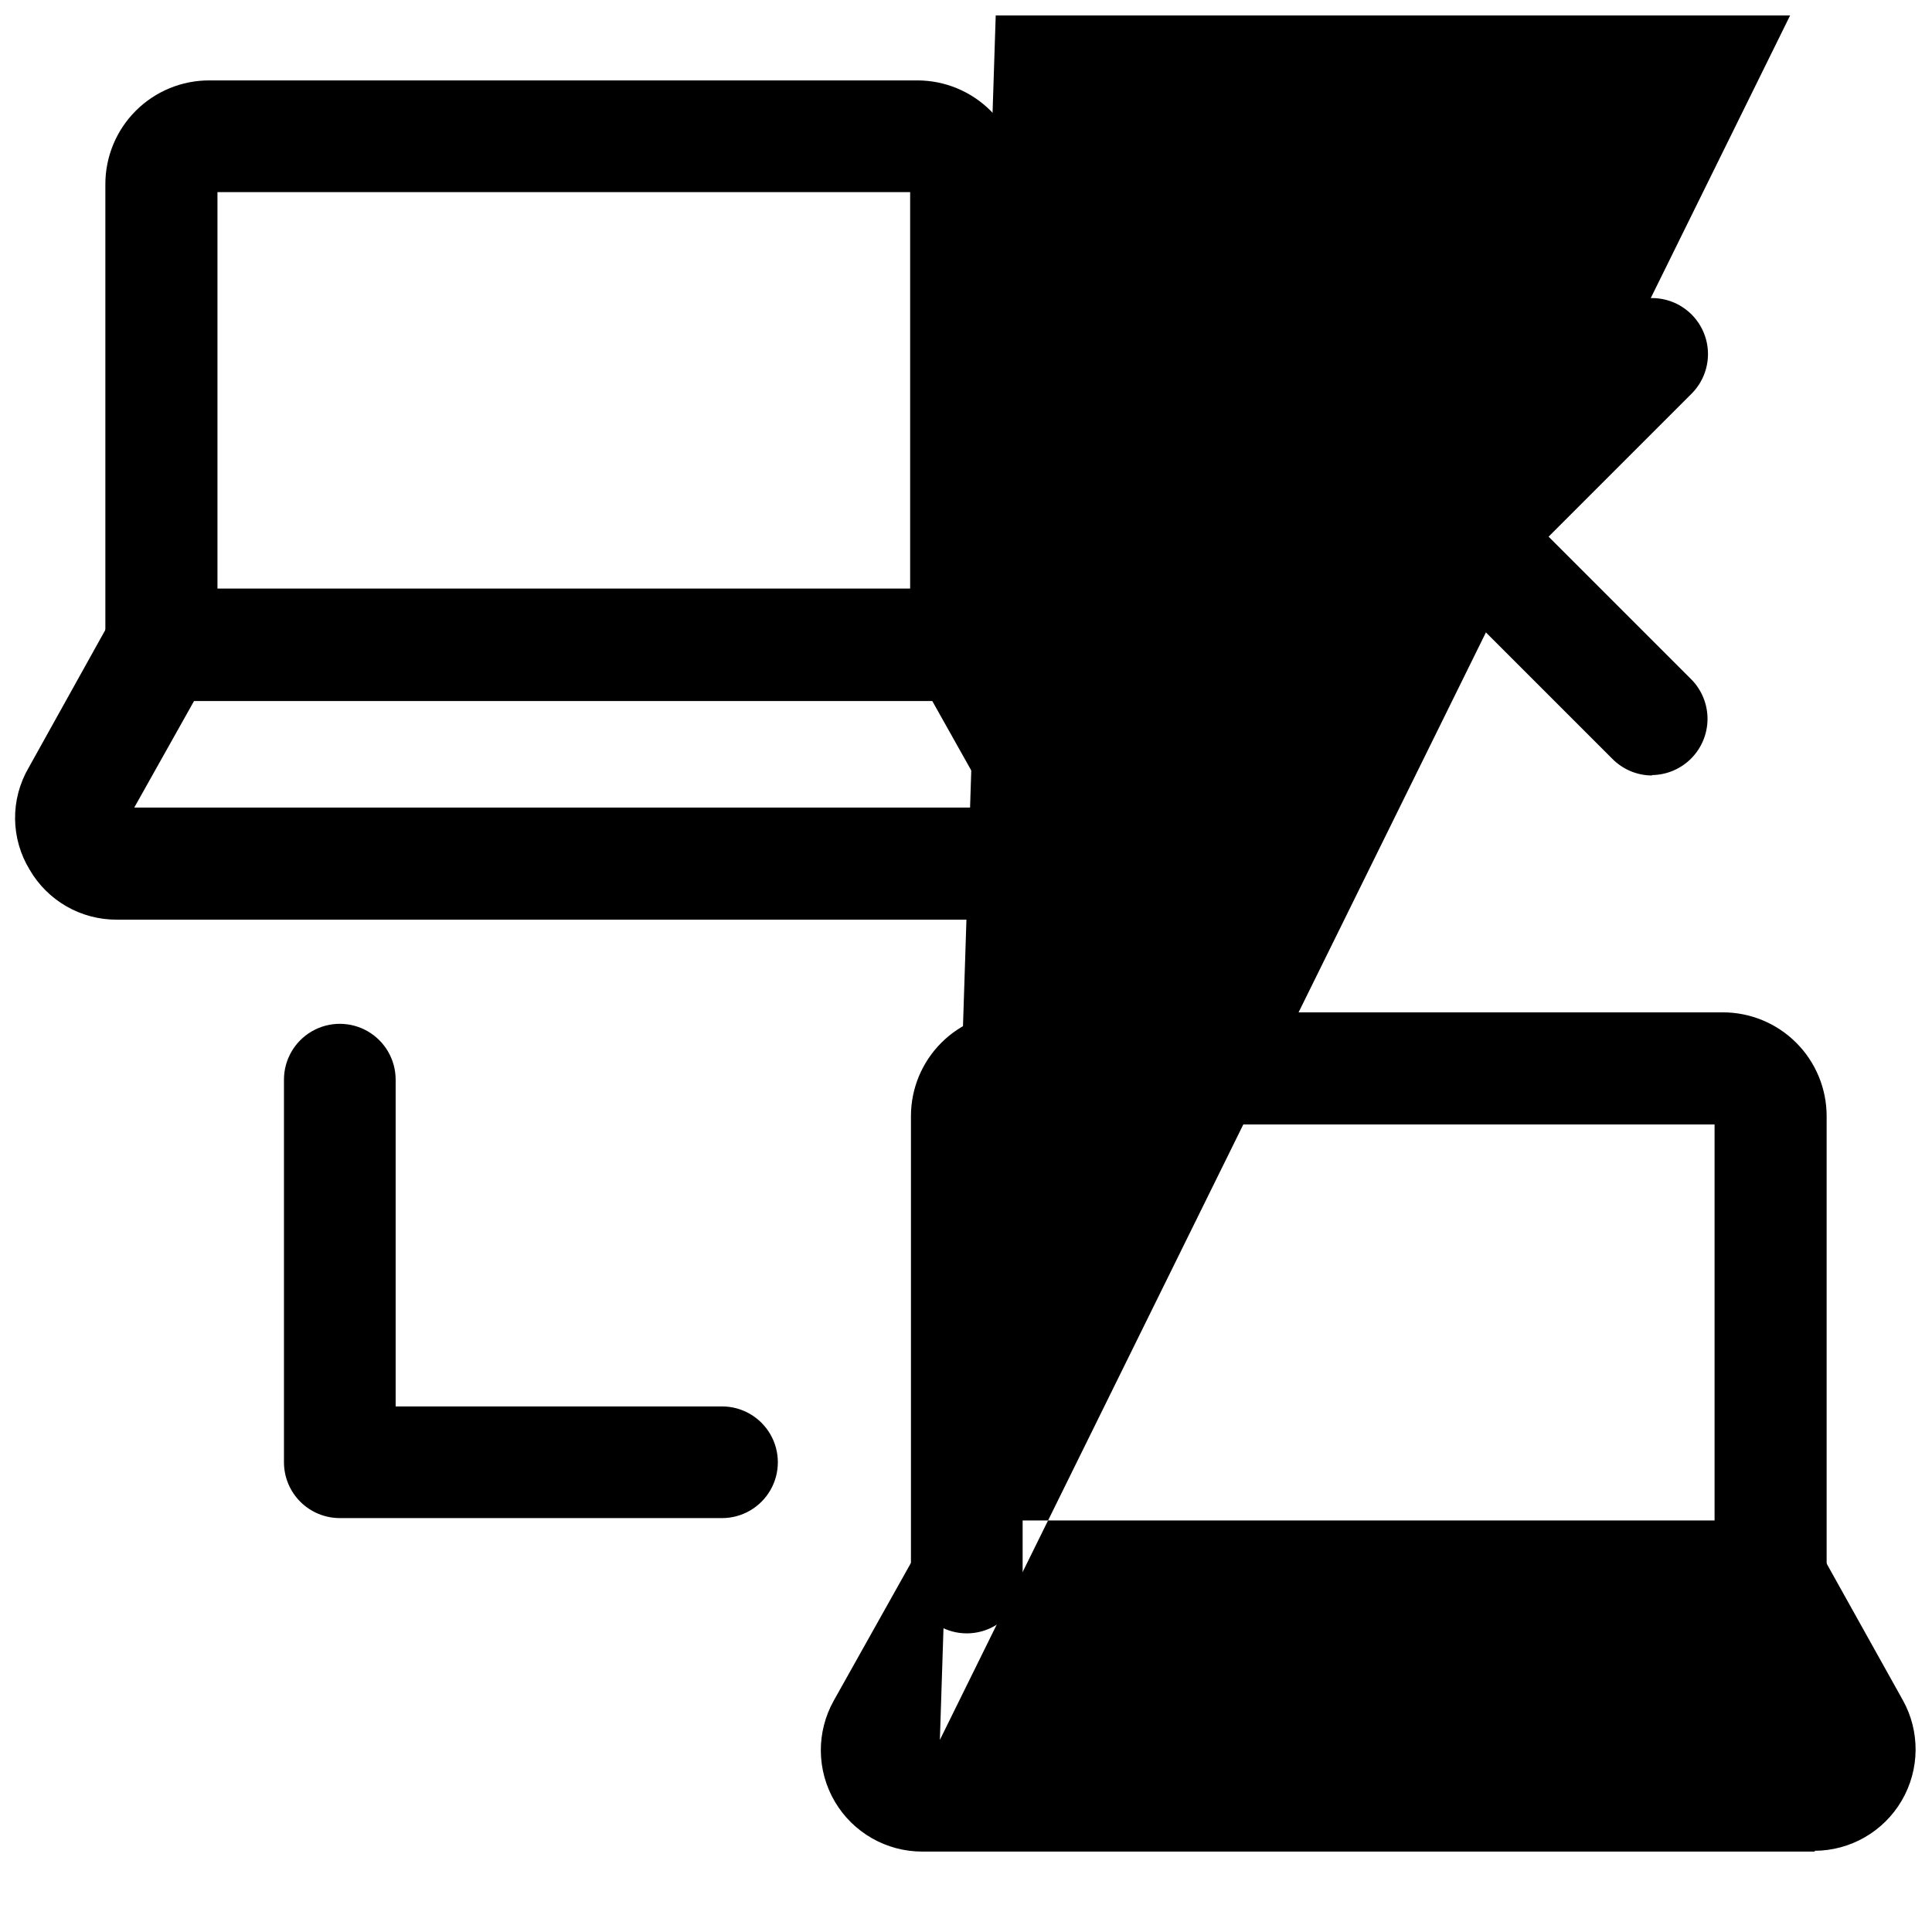 <?xml version="1.0" encoding="UTF-8"?>
<!-- Uploaded to: ICON Repo, www.iconrepo.com, Generator: ICON Repo Mixer Tools -->
<svg width="800px" height="800px" version="1.1" viewBox="144 144 512 512" xmlns="http://www.w3.org/2000/svg">
 <defs>
  <clipPath id="b">
   <path d="m148.09 299h290.91v89h-290.91z"/>
  </clipPath>
  <clipPath id="a">
   <path d="m361 148.09h290.9v486.91h-290.9z"/>
  </clipPath>
 </defs>
 <path d="m484.91 349.51c-3.906-0.047-7.637-1.629-10.391-4.402-2.75-2.773-4.305-6.519-4.324-10.426-0.02-3.906 1.496-7.664 4.219-10.465l96.879-96.879c3.75-3.75 9.215-5.215 14.34-3.844 5.121 1.375 9.121 5.375 10.496 10.496 1.371 5.125-0.094 10.59-3.844 14.34l-96.879 96.879c-2.785 2.769-6.562 4.316-10.496 4.301z"/>
 <path d="m581.79 349.51c-3.945-0.012-7.723-1.598-10.496-4.406l-96.879-96.879c-3.75-3.75-5.215-9.215-3.84-14.34 1.371-5.121 5.371-9.121 10.496-10.496 5.121-1.371 10.586 0.094 14.336 3.844l96.879 96.879c2.727 2.801 4.242 6.559 4.223 10.465-0.02 3.91-1.574 7.652-4.328 10.426-2.75 2.773-6.484 4.356-10.391 4.402z"/>
 <path d="m400 329.89c-3.926 0-7.691-1.562-10.465-4.336-2.777-2.777-4.336-6.539-4.336-10.465v-120.18h-183.57v120.18c-0.422 5.012-3.344 9.469-7.766 11.859-4.422 2.394-9.754 2.394-14.176 0-4.422-2.391-7.344-6.848-7.766-11.859v-122.28c0-7.312 2.914-14.324 8.094-19.484 5.18-5.16 12.199-8.043 19.512-8.016h187.57c7.293 0 14.285 2.894 19.445 8.055 5.156 5.156 8.055 12.148 8.055 19.445v122.28c0 3.887-1.531 7.621-4.262 10.391-2.731 2.769-6.441 4.352-10.328 4.41z"/>
 <path d="m335.34 546.31h-101.29c-3.922 0-7.688-1.559-10.465-4.332-2.773-2.777-4.332-6.543-4.332-10.465v-101.39c0-5.285 2.82-10.172 7.398-12.816 4.578-2.644 10.223-2.644 14.801 0 4.578 2.644 7.398 7.531 7.398 12.816v86.594h86.488c5.285 0 10.172 2.82 12.816 7.398 2.644 4.578 2.644 10.223 0 14.801-2.644 4.578-7.531 7.398-12.816 7.398z"/>
 <g clip-path="url(#b)">
  <path d="m411.54 387.72h-236.58c-4.672 0.02-9.27-1.191-13.324-3.512-4.055-2.324-7.422-5.672-9.77-9.715-2.477-4.051-3.816-8.695-3.871-13.441-0.055-4.75 1.176-9.426 3.559-13.531l22.25-39.988v-0.004c1.277-2.301 3.152-4.215 5.422-5.543s4.856-2.023 7.488-2.012h213.28c2.644-0.008 5.242 0.688 7.531 2.016 2.285 1.328 4.18 3.238 5.481 5.539l22.043 39.992c4.609 8.324 4.473 18.461-0.359 26.66-4.832 8.195-13.637 13.227-23.152 13.223zm-2.414-25.504m-229.55-4.199h227.34l-15.848-28.234h-195.65z"/>
 </g>
 <path d="m613.28 576.86c-3.934 0-7.711-1.555-10.5-4.328-2.793-2.769-4.375-6.535-4.402-10.469v-120.07h-183.37v120.07c0 5.285-2.82 10.172-7.398 12.816-4.582 2.641-10.223 2.641-14.801 0-4.578-2.644-7.398-7.531-7.398-12.816v-122.28c0-7.293 2.894-14.285 8.055-19.445 5.156-5.156 12.152-8.055 19.445-8.055h187.56c7.312-0.027 14.332 2.859 19.512 8.02s8.094 12.172 8.094 19.48v122.28c0 3.922-1.559 7.688-4.336 10.465-2.773 2.773-6.539 4.332-10.465 4.332z"/>
 <g clip-path="url(#a)">
  <path d="m625.04 634.69h-236.58c-9.547 0.02-18.387-5.023-23.227-13.254-4.836-8.227-4.945-18.406-0.285-26.738l22.355-39.887v0.004c1.223-2.328 3.043-4.289 5.277-5.672 2.234-1.387 4.797-2.144 7.426-2.203h213.07-0.004c2.641 0.012 5.231 0.727 7.5 2.074 2.269 1.348 4.137 3.277 5.41 5.59l22.25 39.887 0.004-0.004c4.652 8.316 4.551 18.473-0.262 26.695s-13.617 13.281-23.145 13.297zm-2.414-25.504m-229.55-4.094 227.34-461.09-15.742-28.234h-195.75z"/>
 </g>
</svg>